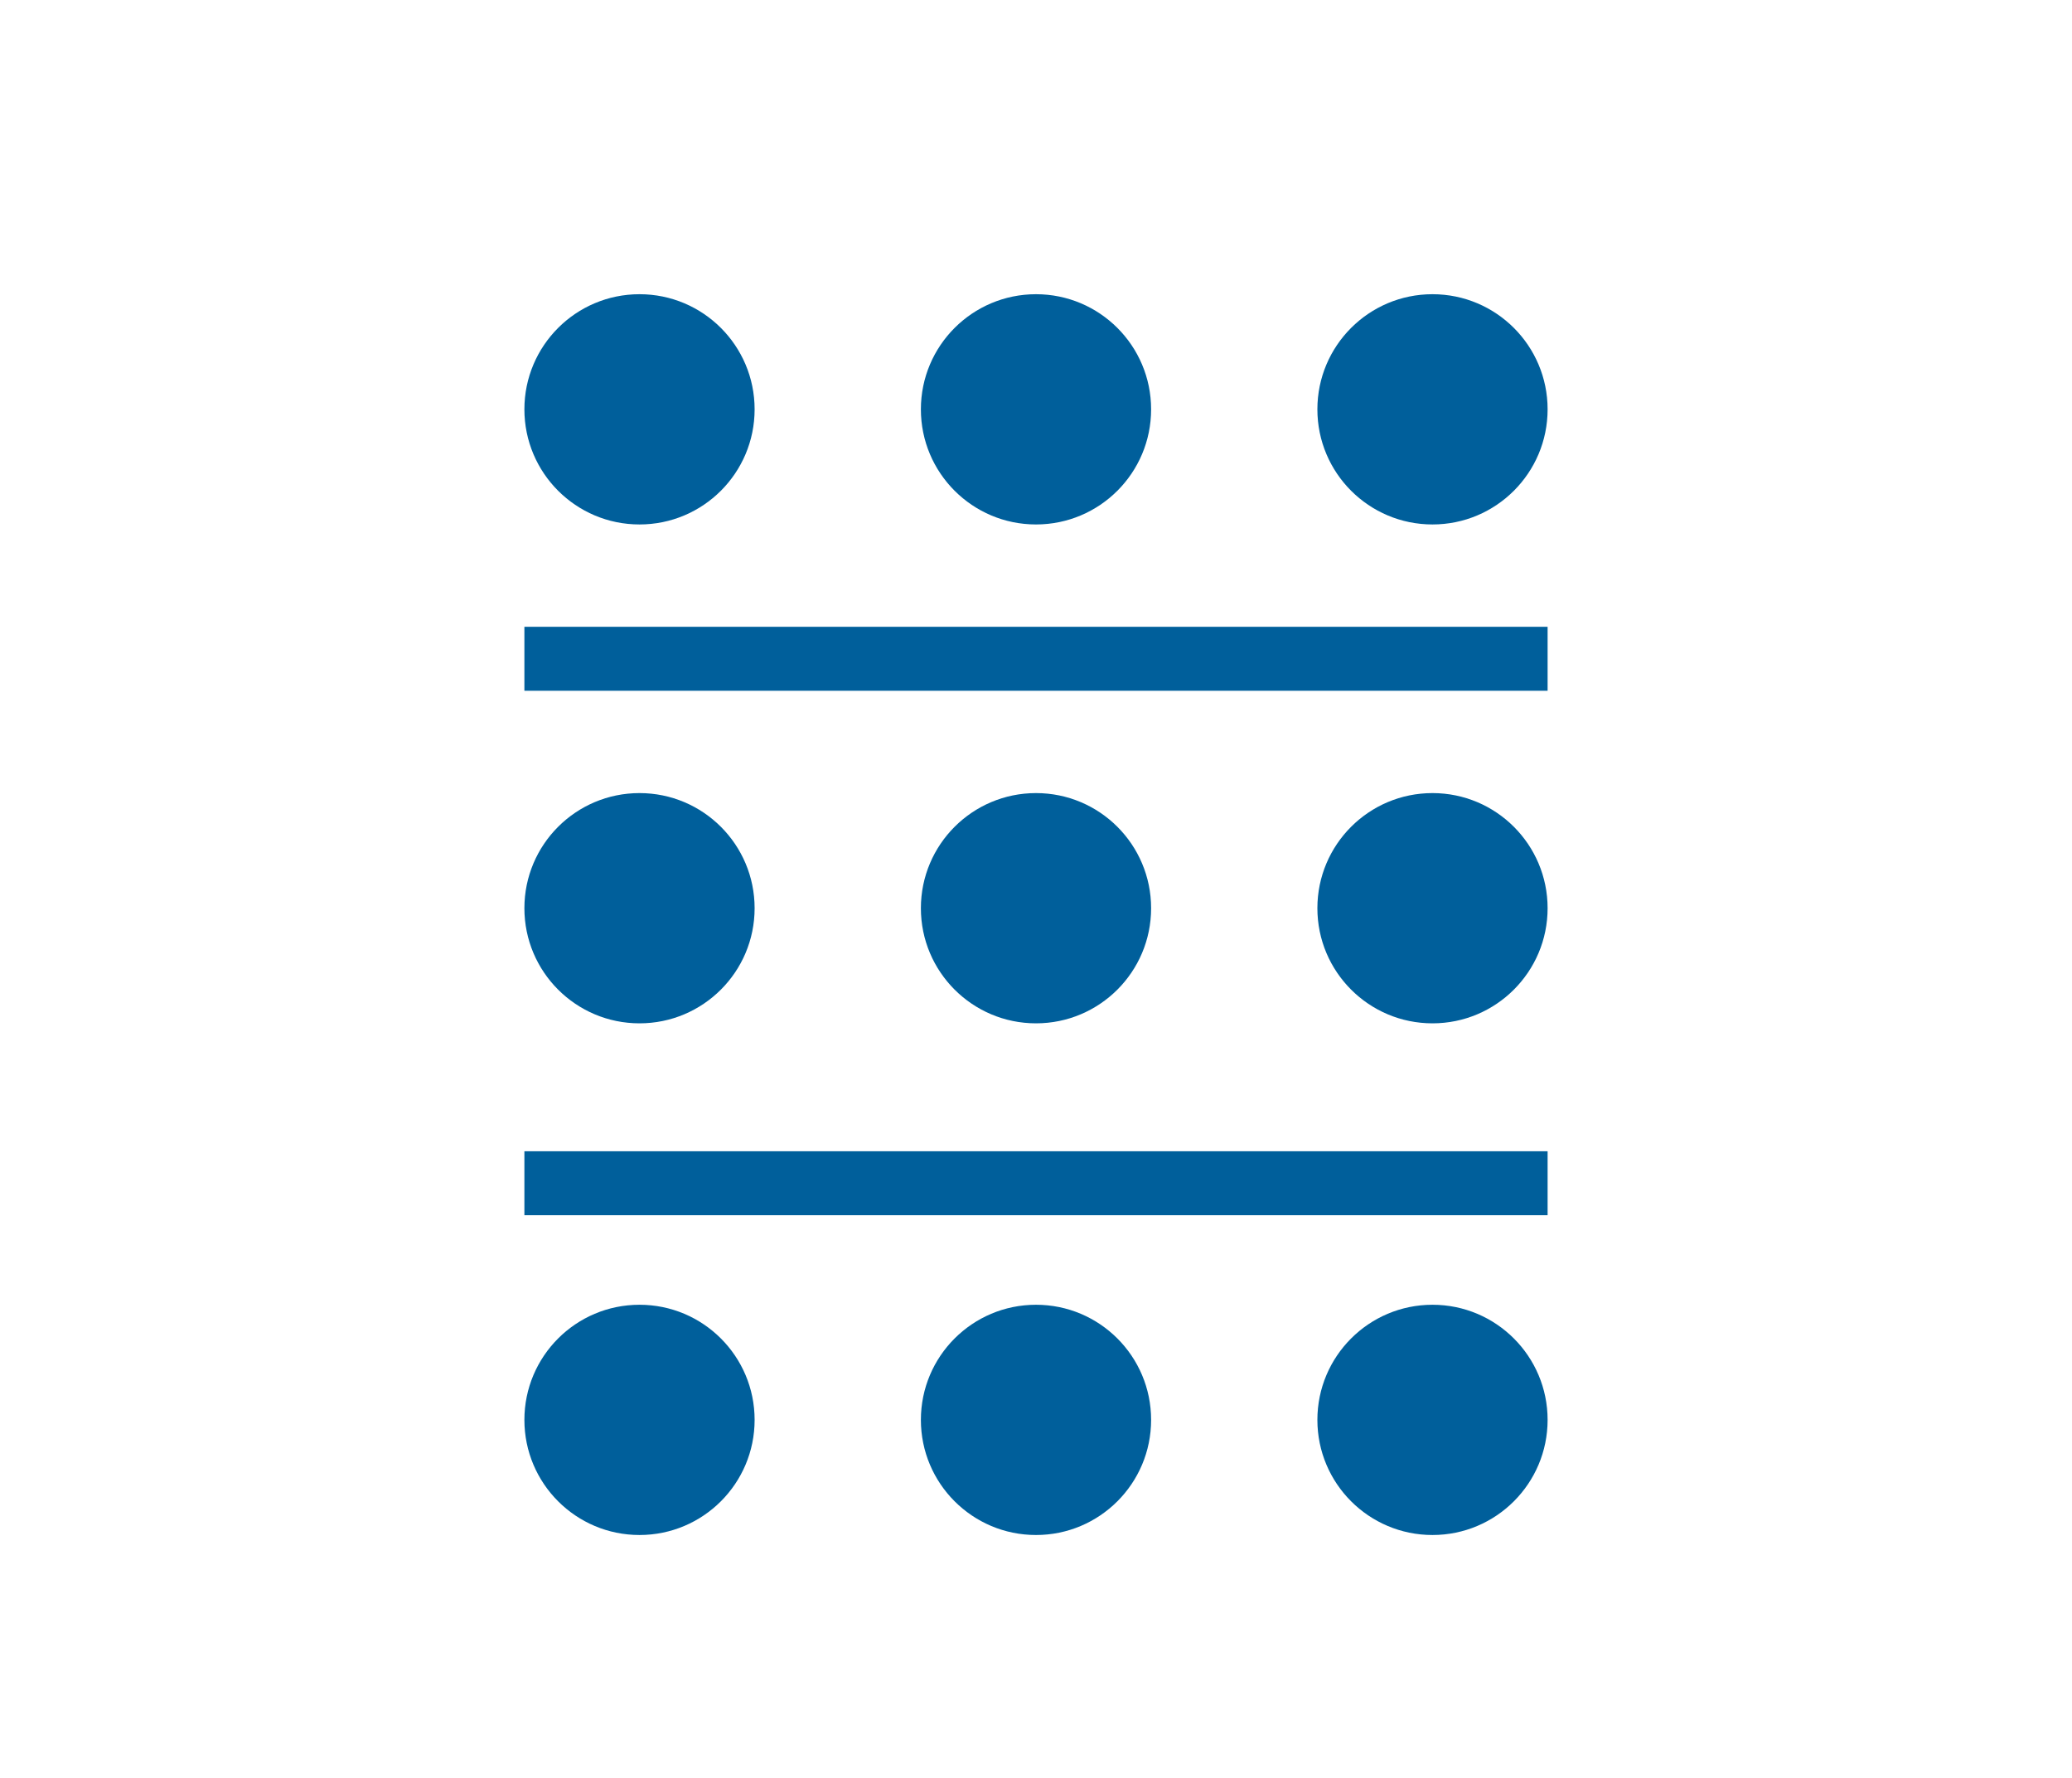 <svg id="Layer_1" data-name="Layer 1" xmlns="http://www.w3.org/2000/svg" viewBox="0 0 162 139"><circle cx="50" cy="32" r="9" style="fill:#005f9b"/><circle cx="81" cy="32" r="9" style="fill:#005f9b"/><circle cx="112" cy="32" r="9" style="fill:#005f9b"/><circle cx="50" cy="71" r="9" style="fill:#005f9b"/><circle cx="81" cy="71" r="9" style="fill:#005f9b"/><circle cx="112" cy="71" r="9" style="fill:#005f9b"/><circle cx="50" cy="111" r="9" style="fill:#005f9b"/><circle cx="81" cy="111" r="9" style="fill:#005f9b"/><circle cx="112" cy="111" r="9" style="fill:#005f9b"/><rect x="41" y="49" width="80" height="5" style="fill:#005f9b"/><rect x="41" y="90" width="80" height="5" style="fill:#005f9b"/></svg>